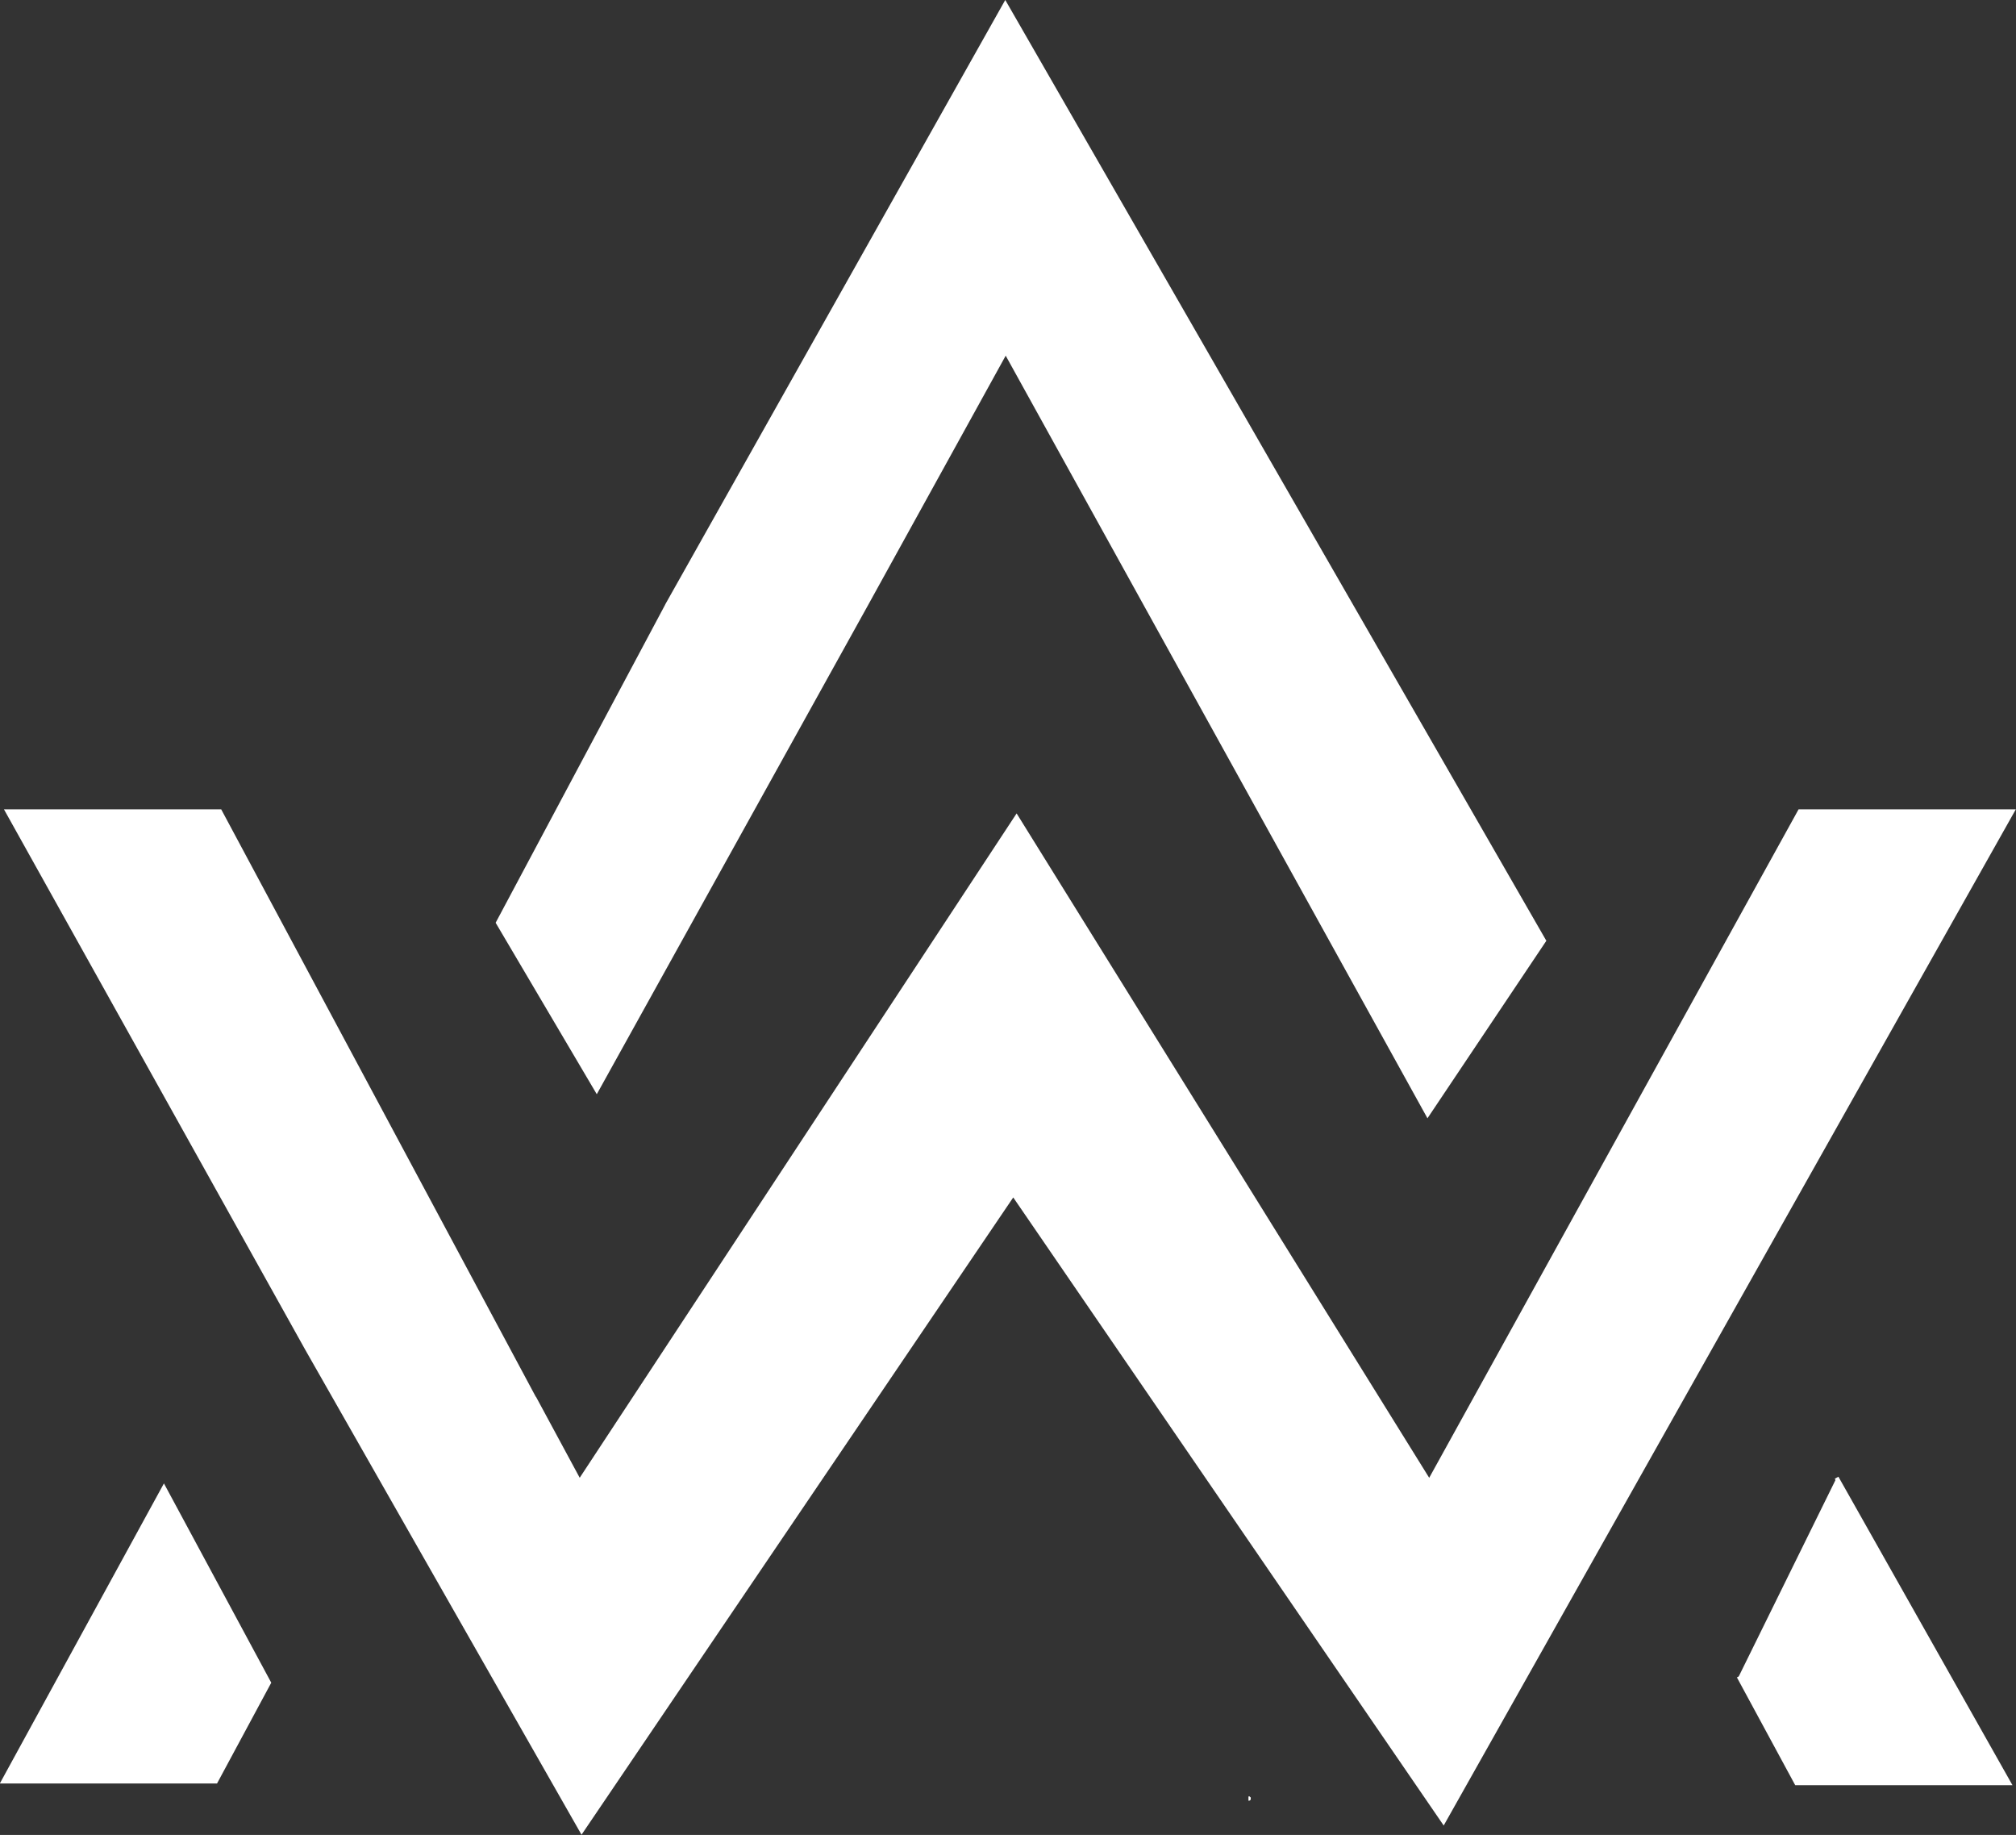<?xml version="1.0" encoding="UTF-8" standalone="no"?><svg xmlns="http://www.w3.org/2000/svg" xmlns:xlink="http://www.w3.org/1999/xlink" fill="#ffffff" height="438.7" preserveAspectRatio="xMidYMid meet" version="1" viewBox="-0.0 -0.0 482.1 438.7" width="482.1" zoomAndPan="magnify"><rect x="-0.0" y="-0.0" width="482.1" height="438.7" fill="#333333" stroke="none"/><g id="change1_1"><path d="M298.6,430C298.7,430,298.7,430,298.6,430L298.6,430L298.6,430z" stroke="#ffffff" stroke-miterlimit="10"/></g><g id="change1_2"><path d="M298.6,430L298.6,430C298.7,430,298.6,430,298.6,430z" stroke="#ffffff" stroke-miterlimit="10"/></g><g id="change1_3"><path d="M298.7 430L298.7 430" stroke="#ffffff" stroke-miterlimit="10"/></g><g id="change1_4"><path d="M298.7,430L298.7,430L298.7,430C298.7,430,298.7,430,298.7,430z" stroke="#ffffff" stroke-miterlimit="10"/></g><g id="change1_5"><path d="M439.2,353.3l41.2,73h-50.8l-13.8-25.5 M39.2,355.7L0.8,425.9h50.8l12.7-23.6 L39.2,355.7z M240.4,1c0,0-80.8,143.6-80.8,143.6c-0.1,0.2-0.2,0.4-0.2,0.4v0c0,0-40.3,75.6-40.3,75.6l23.6,40l64.3-115.9l33.5-60.7 l100.9,182.4l27.8-41.5L240.4,1z M481.2,194h-50.8l-88.6,160.3l-98.7-158.9l-104,158.1l-0.3,0.4l-0.2,0.4l-10.8-20l-0.1-0.1 L52.6,194H1.8l71.6,128.4l0,0l30.3,53.2l35.4,62.1l25.4-37.5l77.8-114.8l102.9,150.1L481.2,194z" stroke="#ffffff" stroke-miterlimit="10"/></g></svg>